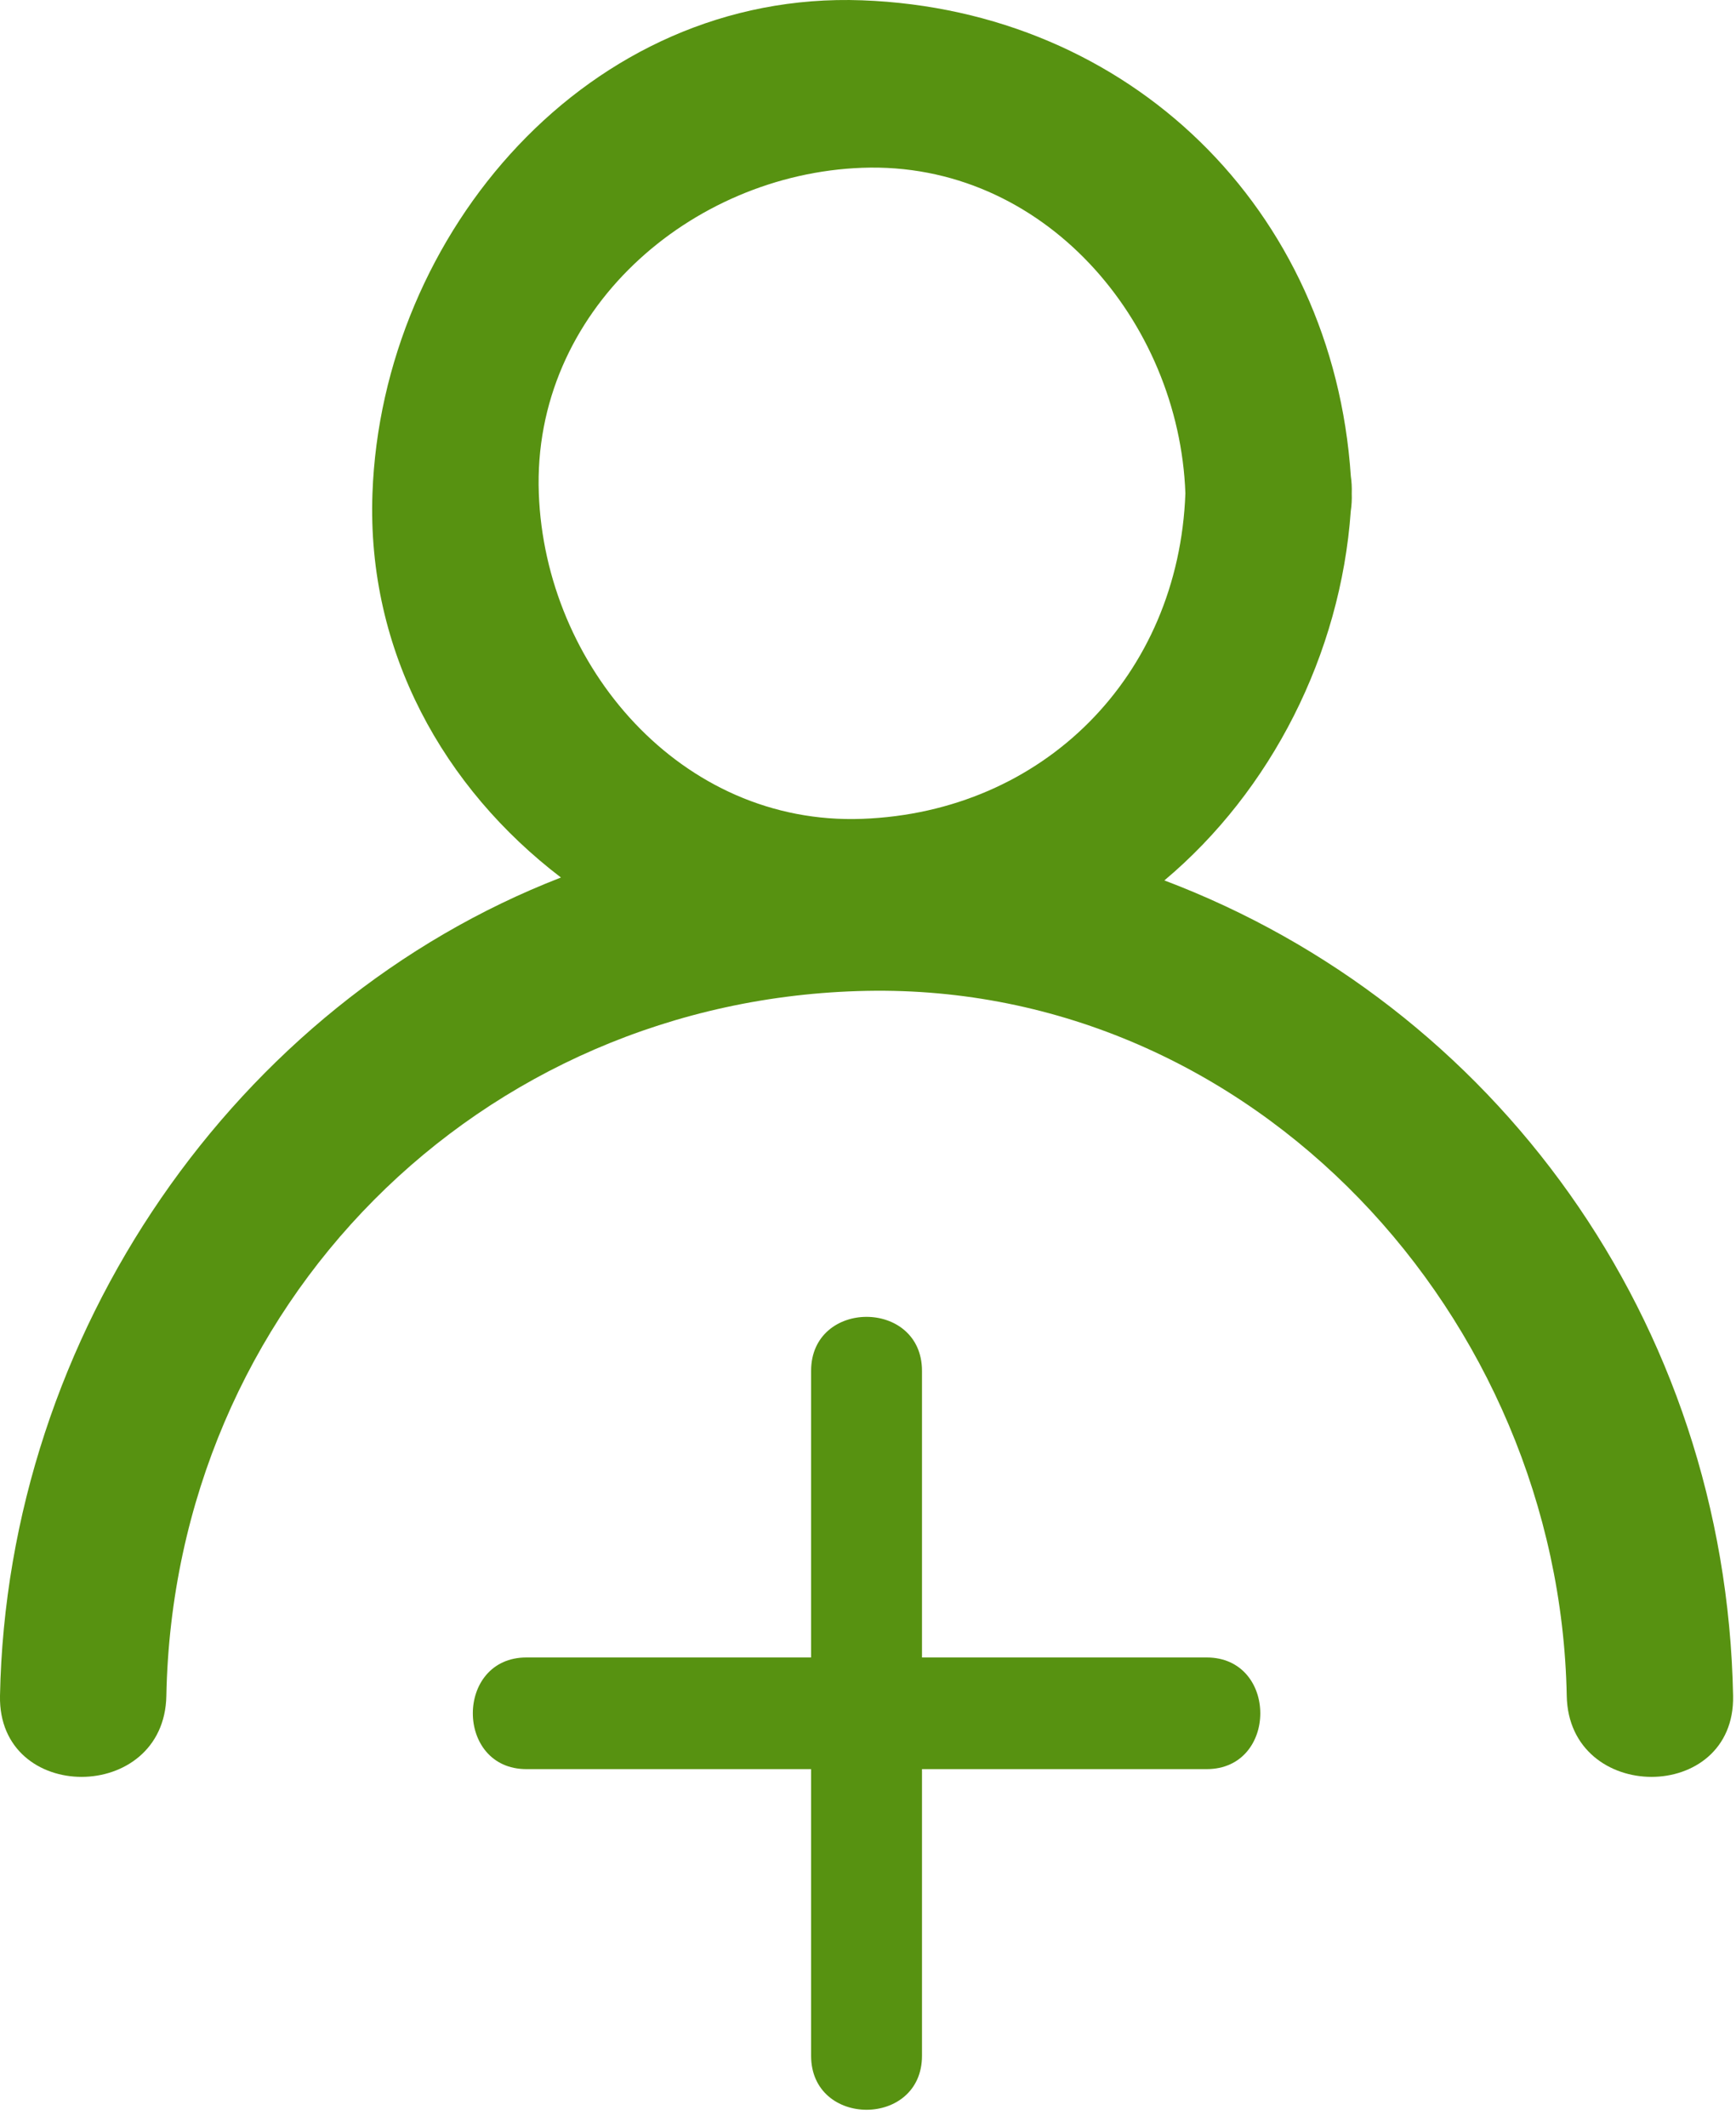 <svg width="40" height="49" viewBox="0 0 40 49" fill="none" xmlns="http://www.w3.org/2000/svg">
<g clip-path="url(#clip0_169_128)">
<path d="M19.864 18.861C15.688 19.016 12.559 15.335 12.415 11.363C12.261 7.16 15.918 4.011 19.864 3.865C24.04 3.71 27.169 7.391 27.313 11.363C27.16 15.569 24.042 18.707 19.864 18.861ZM26.829 20.279C29.29 18.213 30.89 15.071 31.124 11.769C31.143 11.642 31.151 11.507 31.146 11.364C31.151 11.224 31.143 11.092 31.125 10.968C30.715 4.82 26.037 0.235 19.864 0.007C13.564 -0.226 8.8 5.368 8.582 11.363C8.448 15.021 10.241 18.164 12.925 20.212C5.433 23.117 0.16 30.718 0 39.062C-0.047 41.552 3.786 41.547 3.833 39.062C4.006 30.078 11.041 22.996 19.967 22.823C28.893 22.65 35.933 30.339 36.1 39.062C36.148 41.547 39.981 41.552 39.933 39.062C39.767 30.4 34.414 23.147 26.829 20.279Z" fill="#579211"/>
<path d="M18.689 31.576V47.351C18.689 49.01 21.244 49.01 21.244 47.351V31.576C21.244 29.917 18.689 29.917 18.689 31.576Z" fill="#579211"/>
<path d="M12.13 38.177C10.483 38.177 10.483 40.749 12.13 40.749H27.803C29.451 40.749 29.451 38.177 27.803 38.177H12.13Z" fill="#579211"/>
</g>
<defs>
<clipPath id="clip0_169_128">
<rect width="40" height="49" fill="white"/>
</clipPath>
</defs>
</svg>
